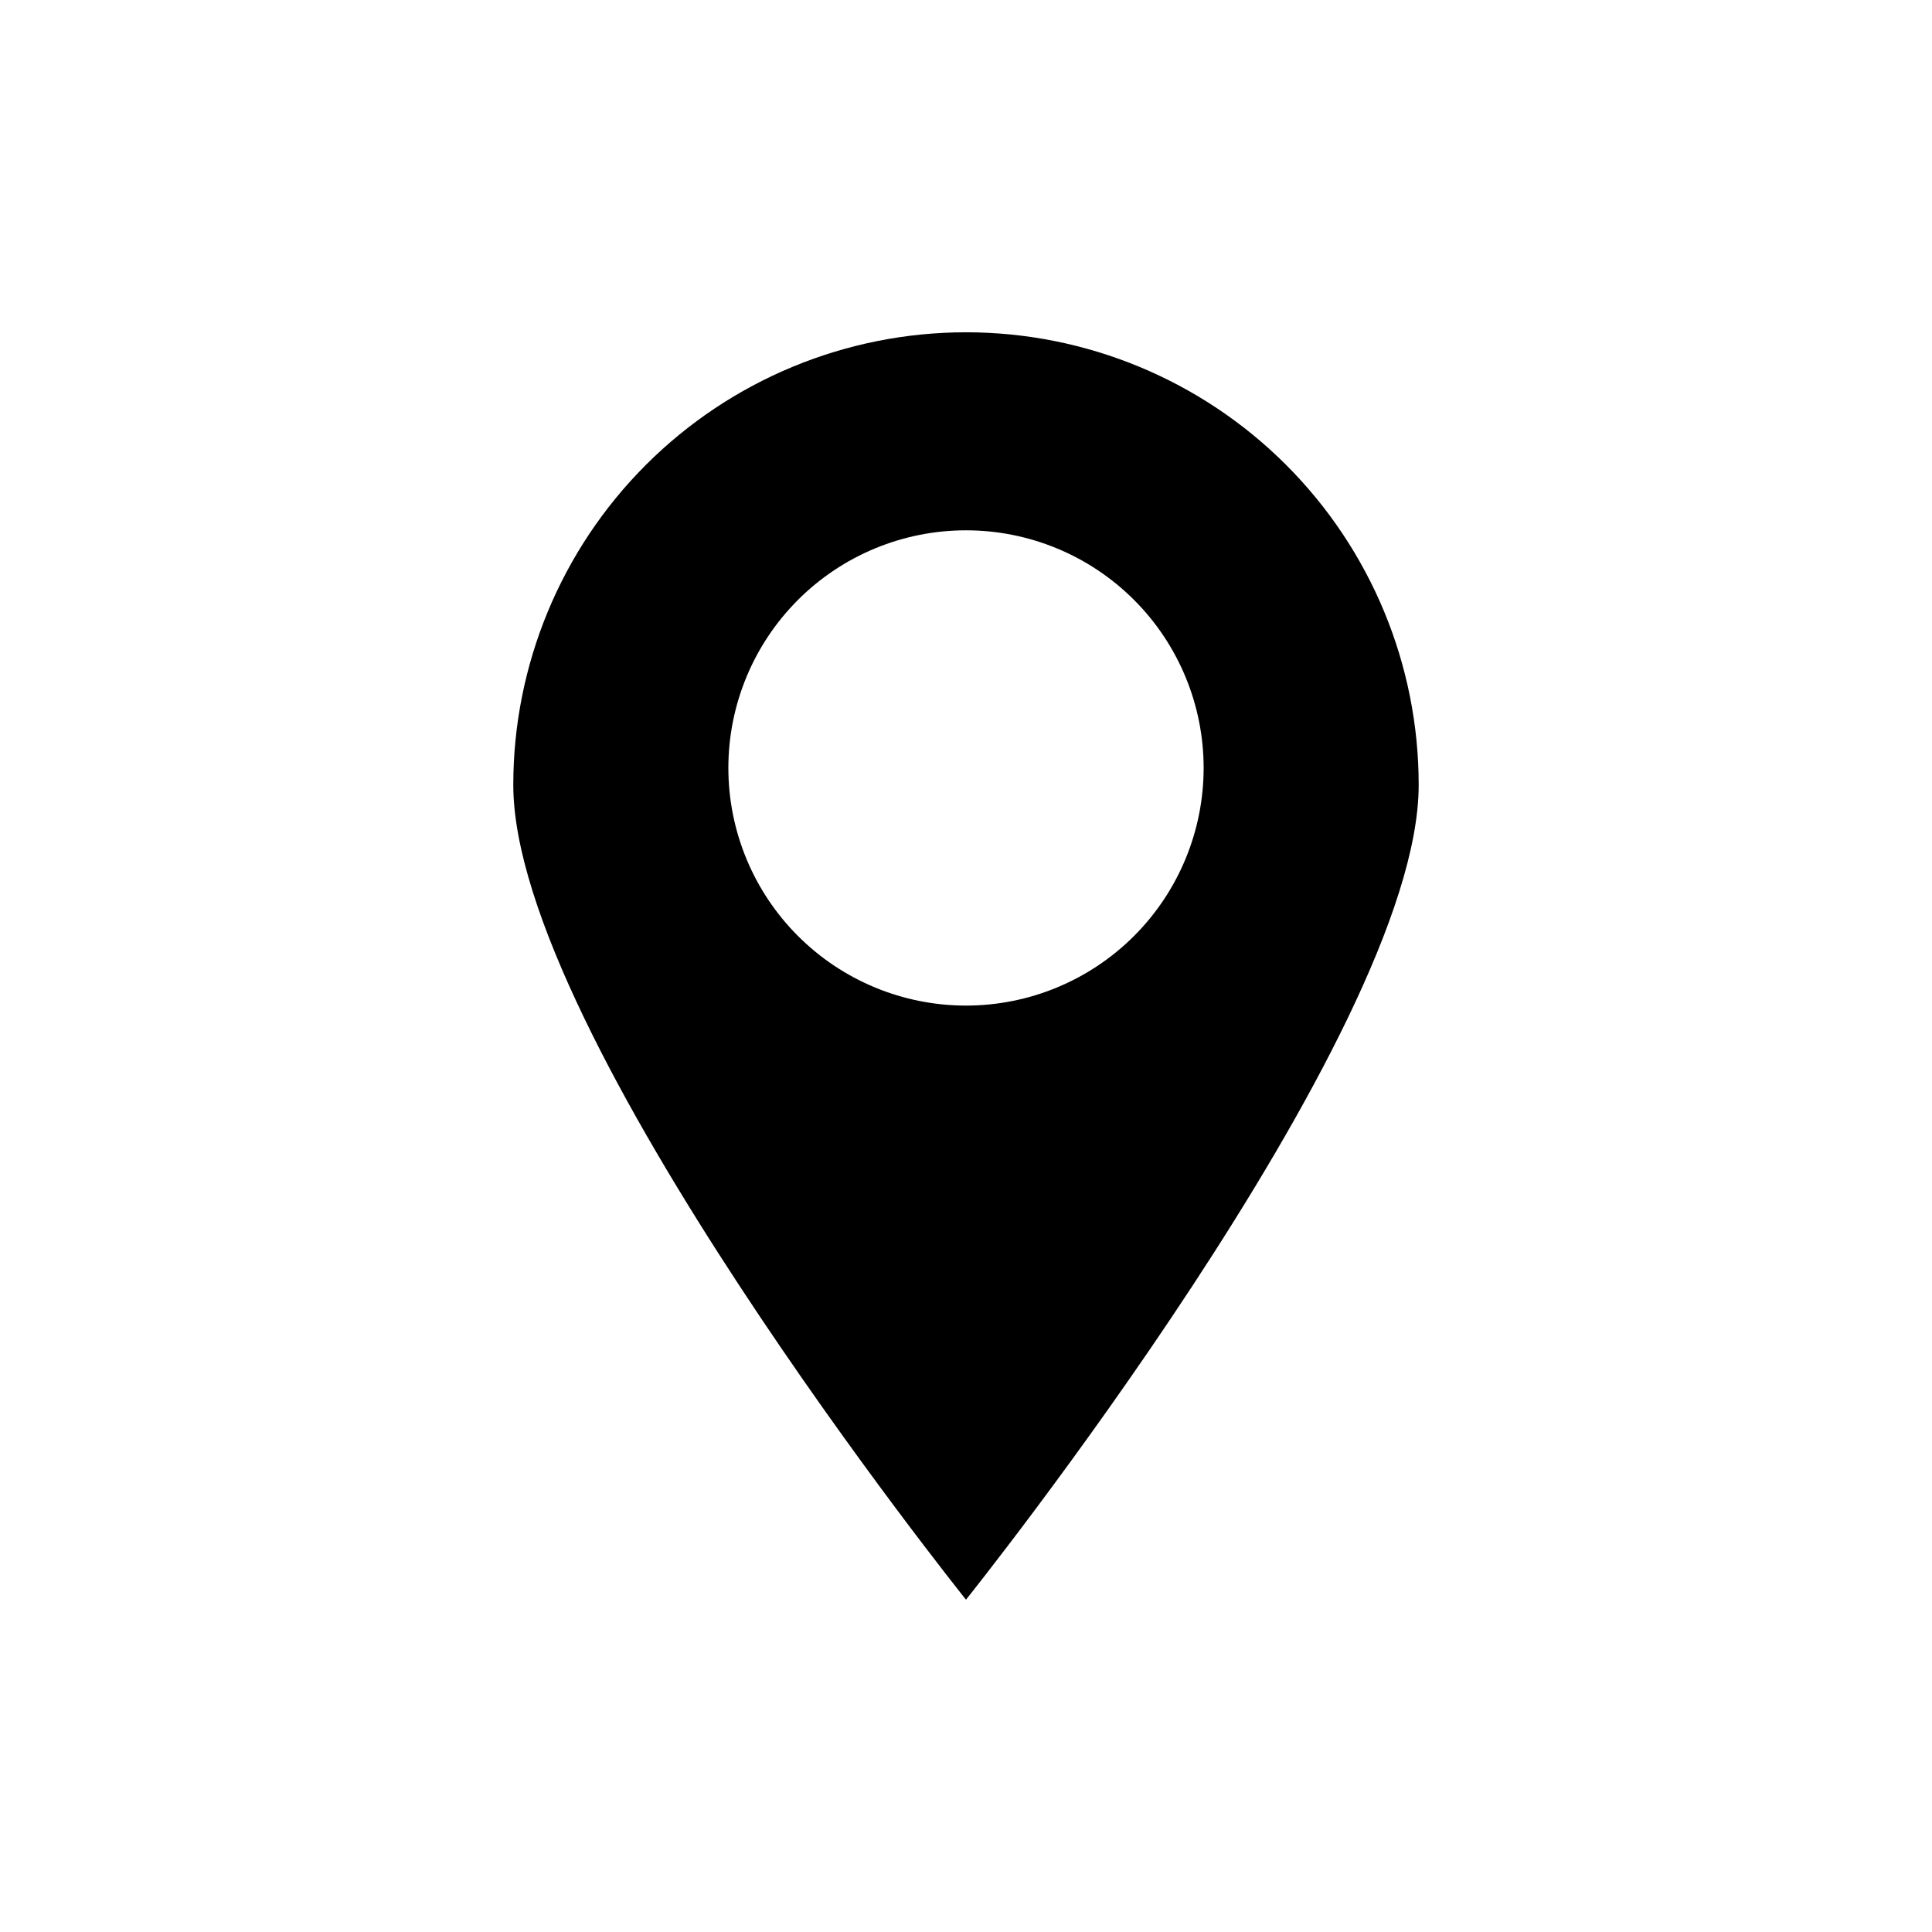 <?xml version="1.0" encoding="UTF-8"?>
<!-- Uploaded to: SVG Repo, www.svgrepo.com, Generator: SVG Repo Mixer Tools -->
<svg fill="#000000" width="800px" height="800px" version="1.1" viewBox="144 144 512 512" xmlns="http://www.w3.org/2000/svg">
 <path d="m400 232.06c-31.82 0-62.336 12.641-84.832 35.137-22.5 22.5-35.141 53.016-35.141 84.832 0 66.23 119.97 215.9 119.97 215.9s119.97-149.67 119.97-215.9c0-31.816-12.641-62.332-35.141-84.832-22.496-22.496-53.012-35.137-84.828-35.137zm0 178.43c-16.703 0-32.723-6.637-44.531-18.445-11.812-11.812-18.445-27.832-18.445-44.531 0-16.703 6.633-32.723 18.445-44.531 11.809-11.812 27.828-18.445 44.531-18.445 16.699 0 32.719 6.633 44.531 18.445 11.809 11.809 18.445 27.828 18.445 44.531 0 16.699-6.637 32.719-18.445 44.531-11.812 11.809-27.832 18.445-44.531 18.445z"/>
</svg>